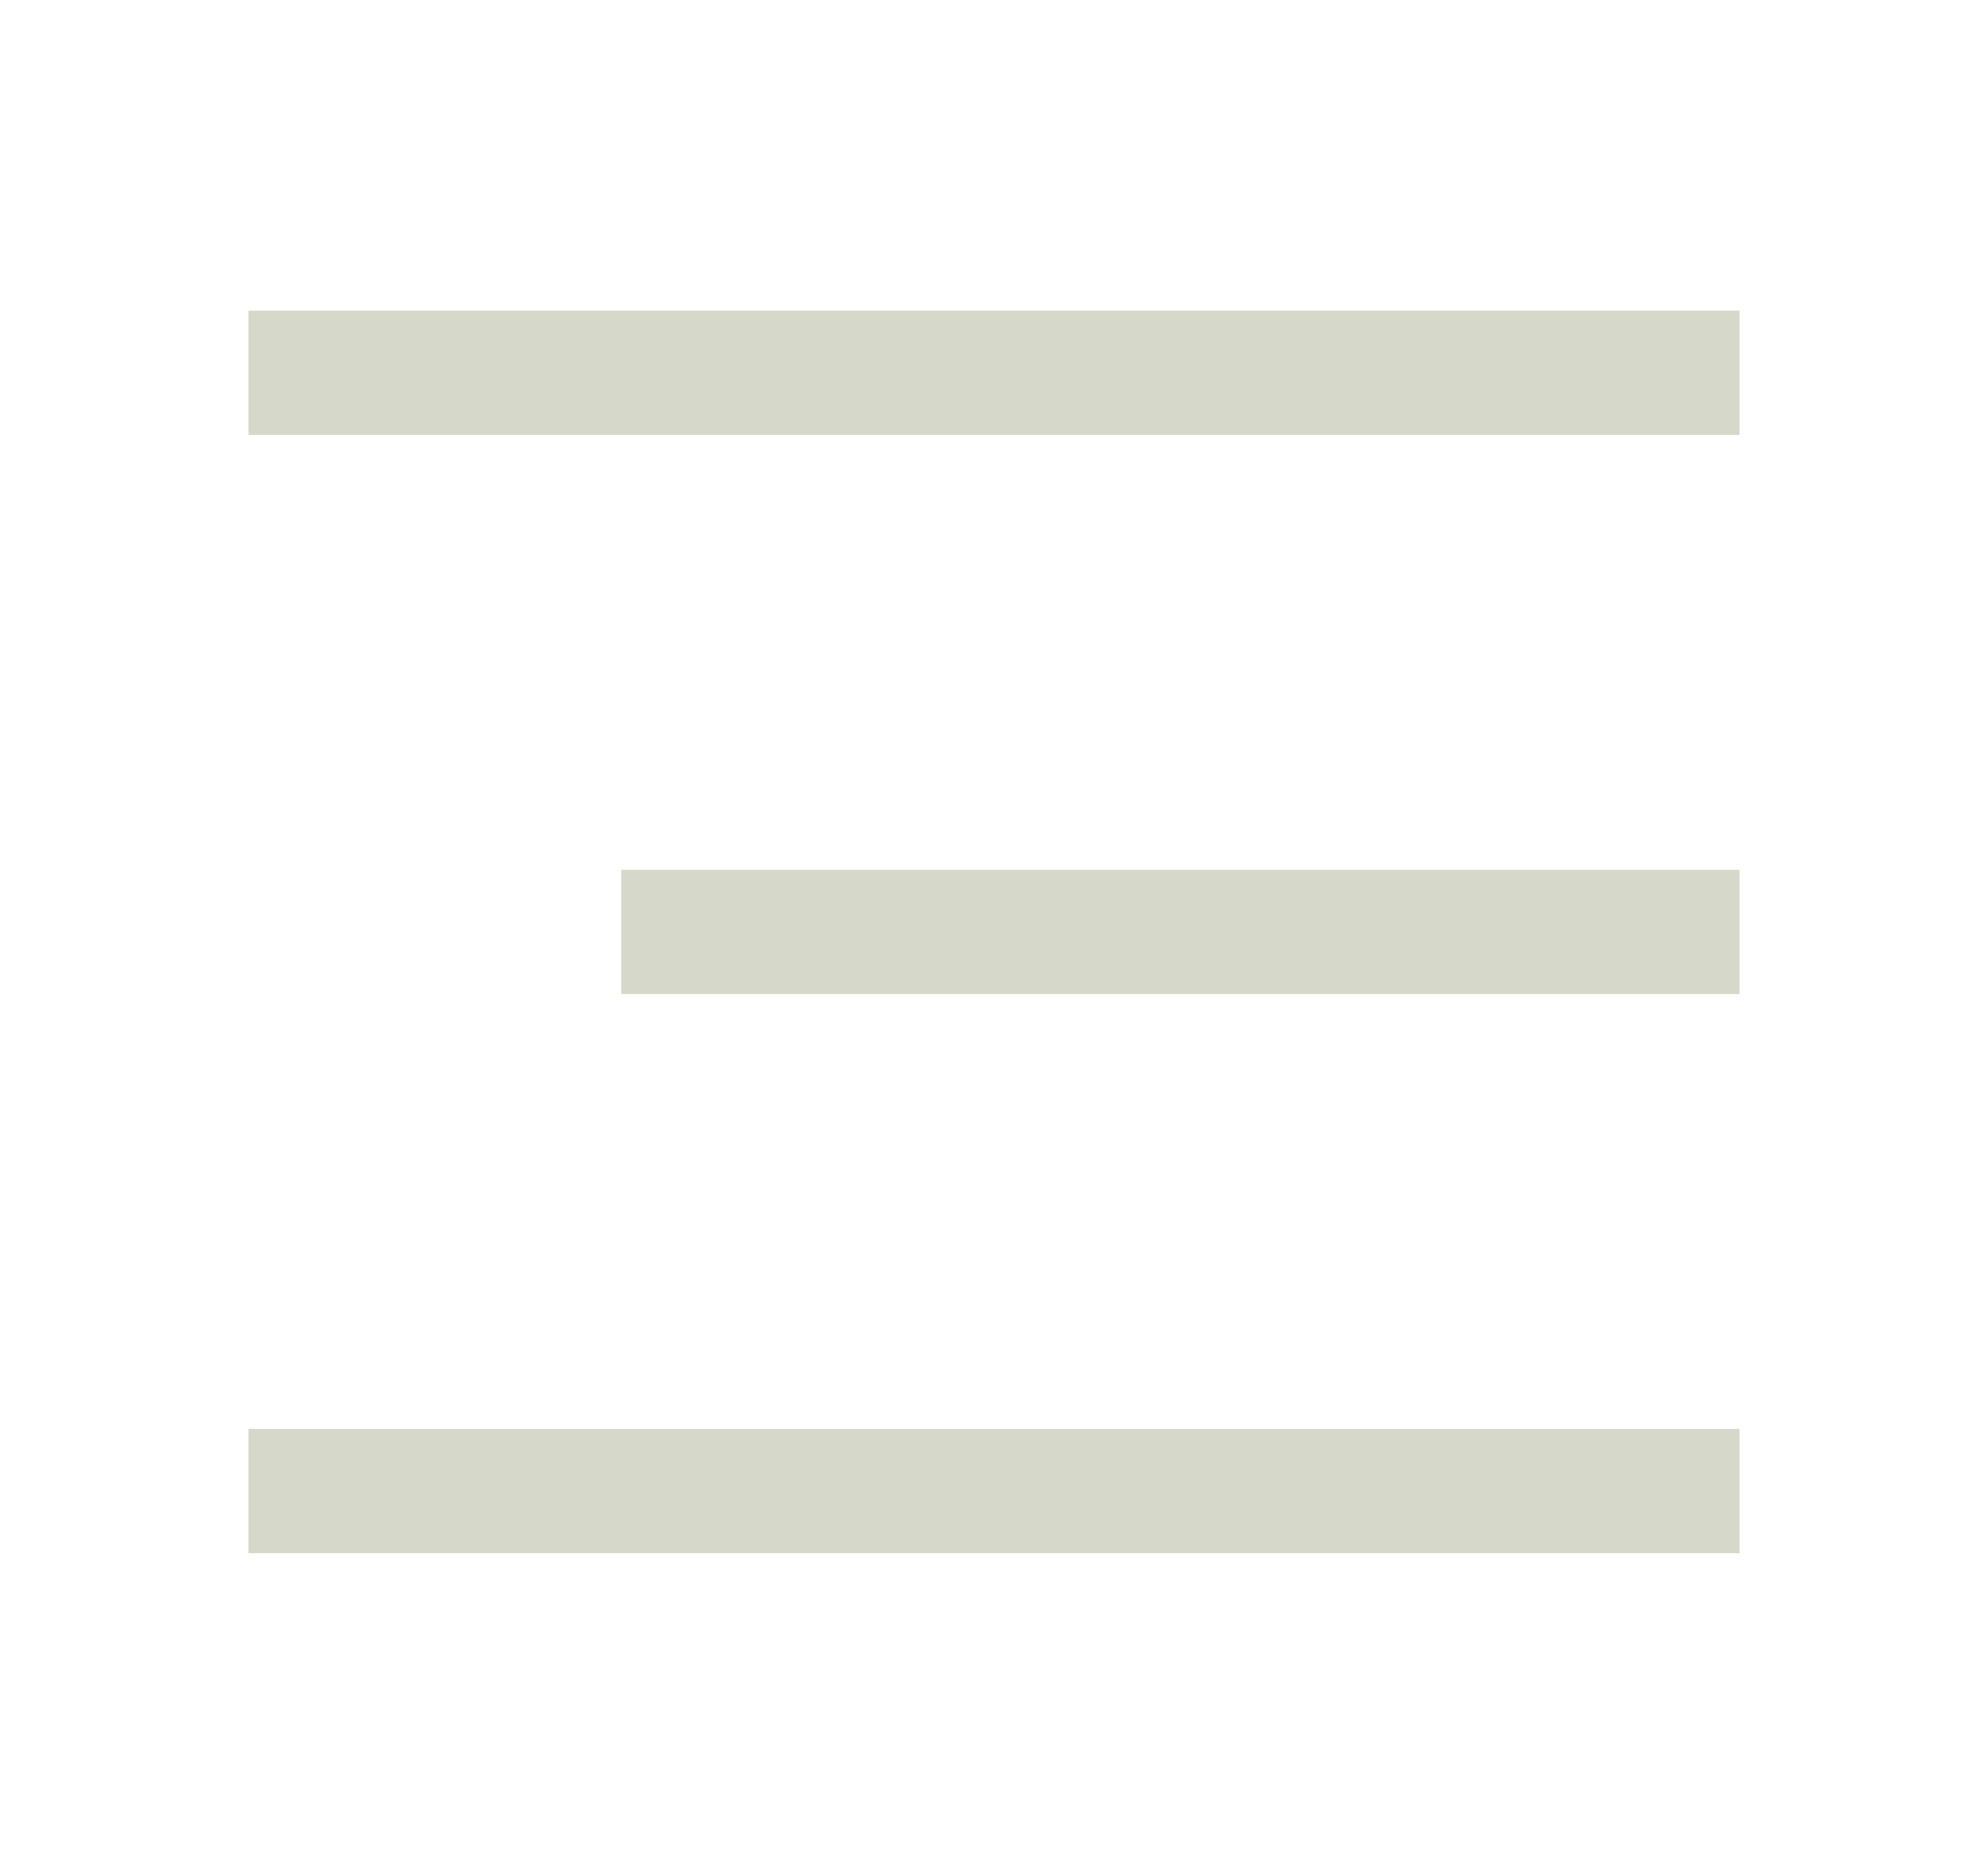 <svg width="32" height="30" viewBox="0 0 32 30" fill="none" xmlns="http://www.w3.org/2000/svg">
<path d="M4 6H28" stroke="#D6D8CA" stroke-width="2"/>
<path d="M4 24H28" stroke="#D6D8CA" stroke-width="2"/>
<path d="M10 15H28" stroke="#D6D8CA" stroke-width="2"/>
</svg>
